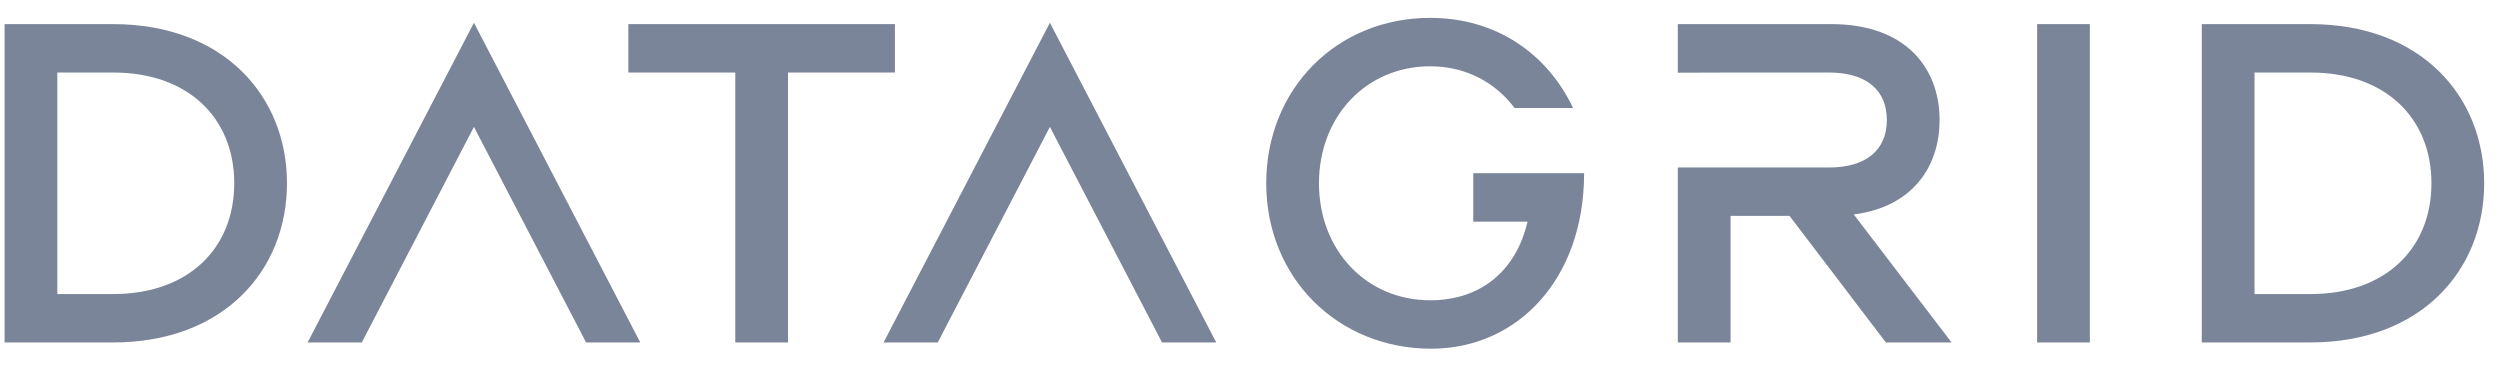 <?xml version="1.0" encoding="UTF-8"?> <svg xmlns="http://www.w3.org/2000/svg" xmlns:xlink="http://www.w3.org/1999/xlink" width="73px" height="11px" viewBox="0 0 73 11"> <title>Group 14</title> <g id="Page-1" stroke="none" stroke-width="1" fill="none" fill-rule="evenodd"> <g id="logos-copy-2" transform="translate(-815, -997)" fill="#7A8599"> <g id="Group-14" transform="translate(815.134, 997.522)"> <path d="M3.164,0.182 C6.412,0.182 8.246,2.296 8.246,4.83 C8.246,7.364 6.412,9.478 3.164,9.478 L3.164,9.478 L0,9.478 L0,0.182 Z M3.178,1.596 L1.54,1.596 L1.54,8.064 L3.178,8.064 C5.362,8.064 6.706,6.734 6.706,4.83 C6.706,2.926 5.362,1.596 3.178,1.596 L3.178,1.596 Z" id="Combined-Shape" fill-rule="nonzero"></path> <polygon id="Path" fill-rule="nonzero" points="22.876 9.478 22.876 1.596 25.998 1.596 25.998 0.182 18.214 0.182 18.214 1.596 21.336 1.596 21.336 9.478"></polygon> <path d="M41.656,9.66 C44.176,9.66 46.122,7.63 46.122,4.536 L42.885,4.536 L42.885,5.95 L44.47,5.95 C44.148,7.336 43.154,8.246 41.628,8.246 C39.766,8.246 38.38,6.79 38.38,4.83 C38.38,2.87 39.766,1.414 41.628,1.414 C42.692,1.414 43.546,1.904 44.092,2.632 L45.8,2.632 C45.058,1.064 43.574,0 41.628,0 C38.898,0 36.84,2.072 36.84,4.83 C36.84,7.588 38.926,9.66 41.656,9.66 Z" id="Path" fill-rule="nonzero"></path> <path d="M53.338,0.182 C55.522,0.182 56.502,1.47 56.502,2.982 C56.502,4.272 55.792,5.421 54.2,5.709 L53.996,5.74 L56.852,9.478 L54.934,9.478 L52.12,5.782 L50.398,5.782 L50.398,9.478 L48.858,9.478 L48.858,4.368 L50.398,4.368 L53.282,4.368 C54.332,4.368 54.962,3.878 54.962,2.982 C54.962,2.136 54.4,1.652 53.453,1.601 L53.282,1.596 L50.398,1.596 L48.858,1.601 L48.858,0.182 L53.338,0.182 Z" id="Path" fill-rule="nonzero"></path> <polygon id="Path" fill-rule="nonzero" points="60.89 9.478 60.89 0.182 59.35 0.182 59.35 9.478"></polygon> <path d="M67.322,0.182 C70.57,0.182 72.404,2.296 72.404,4.83 C72.404,7.364 70.57,9.478 67.322,9.478 L67.322,9.478 L64.158,9.478 L64.158,0.182 Z M67.336,1.596 L65.698,1.596 L65.698,8.064 L67.336,8.064 C69.52,8.064 70.864,6.734 70.864,4.83 C70.864,2.926 69.52,1.596 67.336,1.596 L67.336,1.596 Z" id="Combined-Shape" fill-rule="nonzero"></path> <polygon id="Path" points="13.705 0.143 14.496 1.663 18.562 9.478 16.98 9.478 13.705 3.183 10.43 9.478 8.848 9.478 12.914 1.663"></polygon> <polygon id="Path-Copy" points="30.523 0.143 31.314 1.663 35.38 9.478 33.798 9.478 30.523 3.183 27.248 9.478 25.666 9.478 29.732 1.663"></polygon> </g> </g> </g> </svg> 